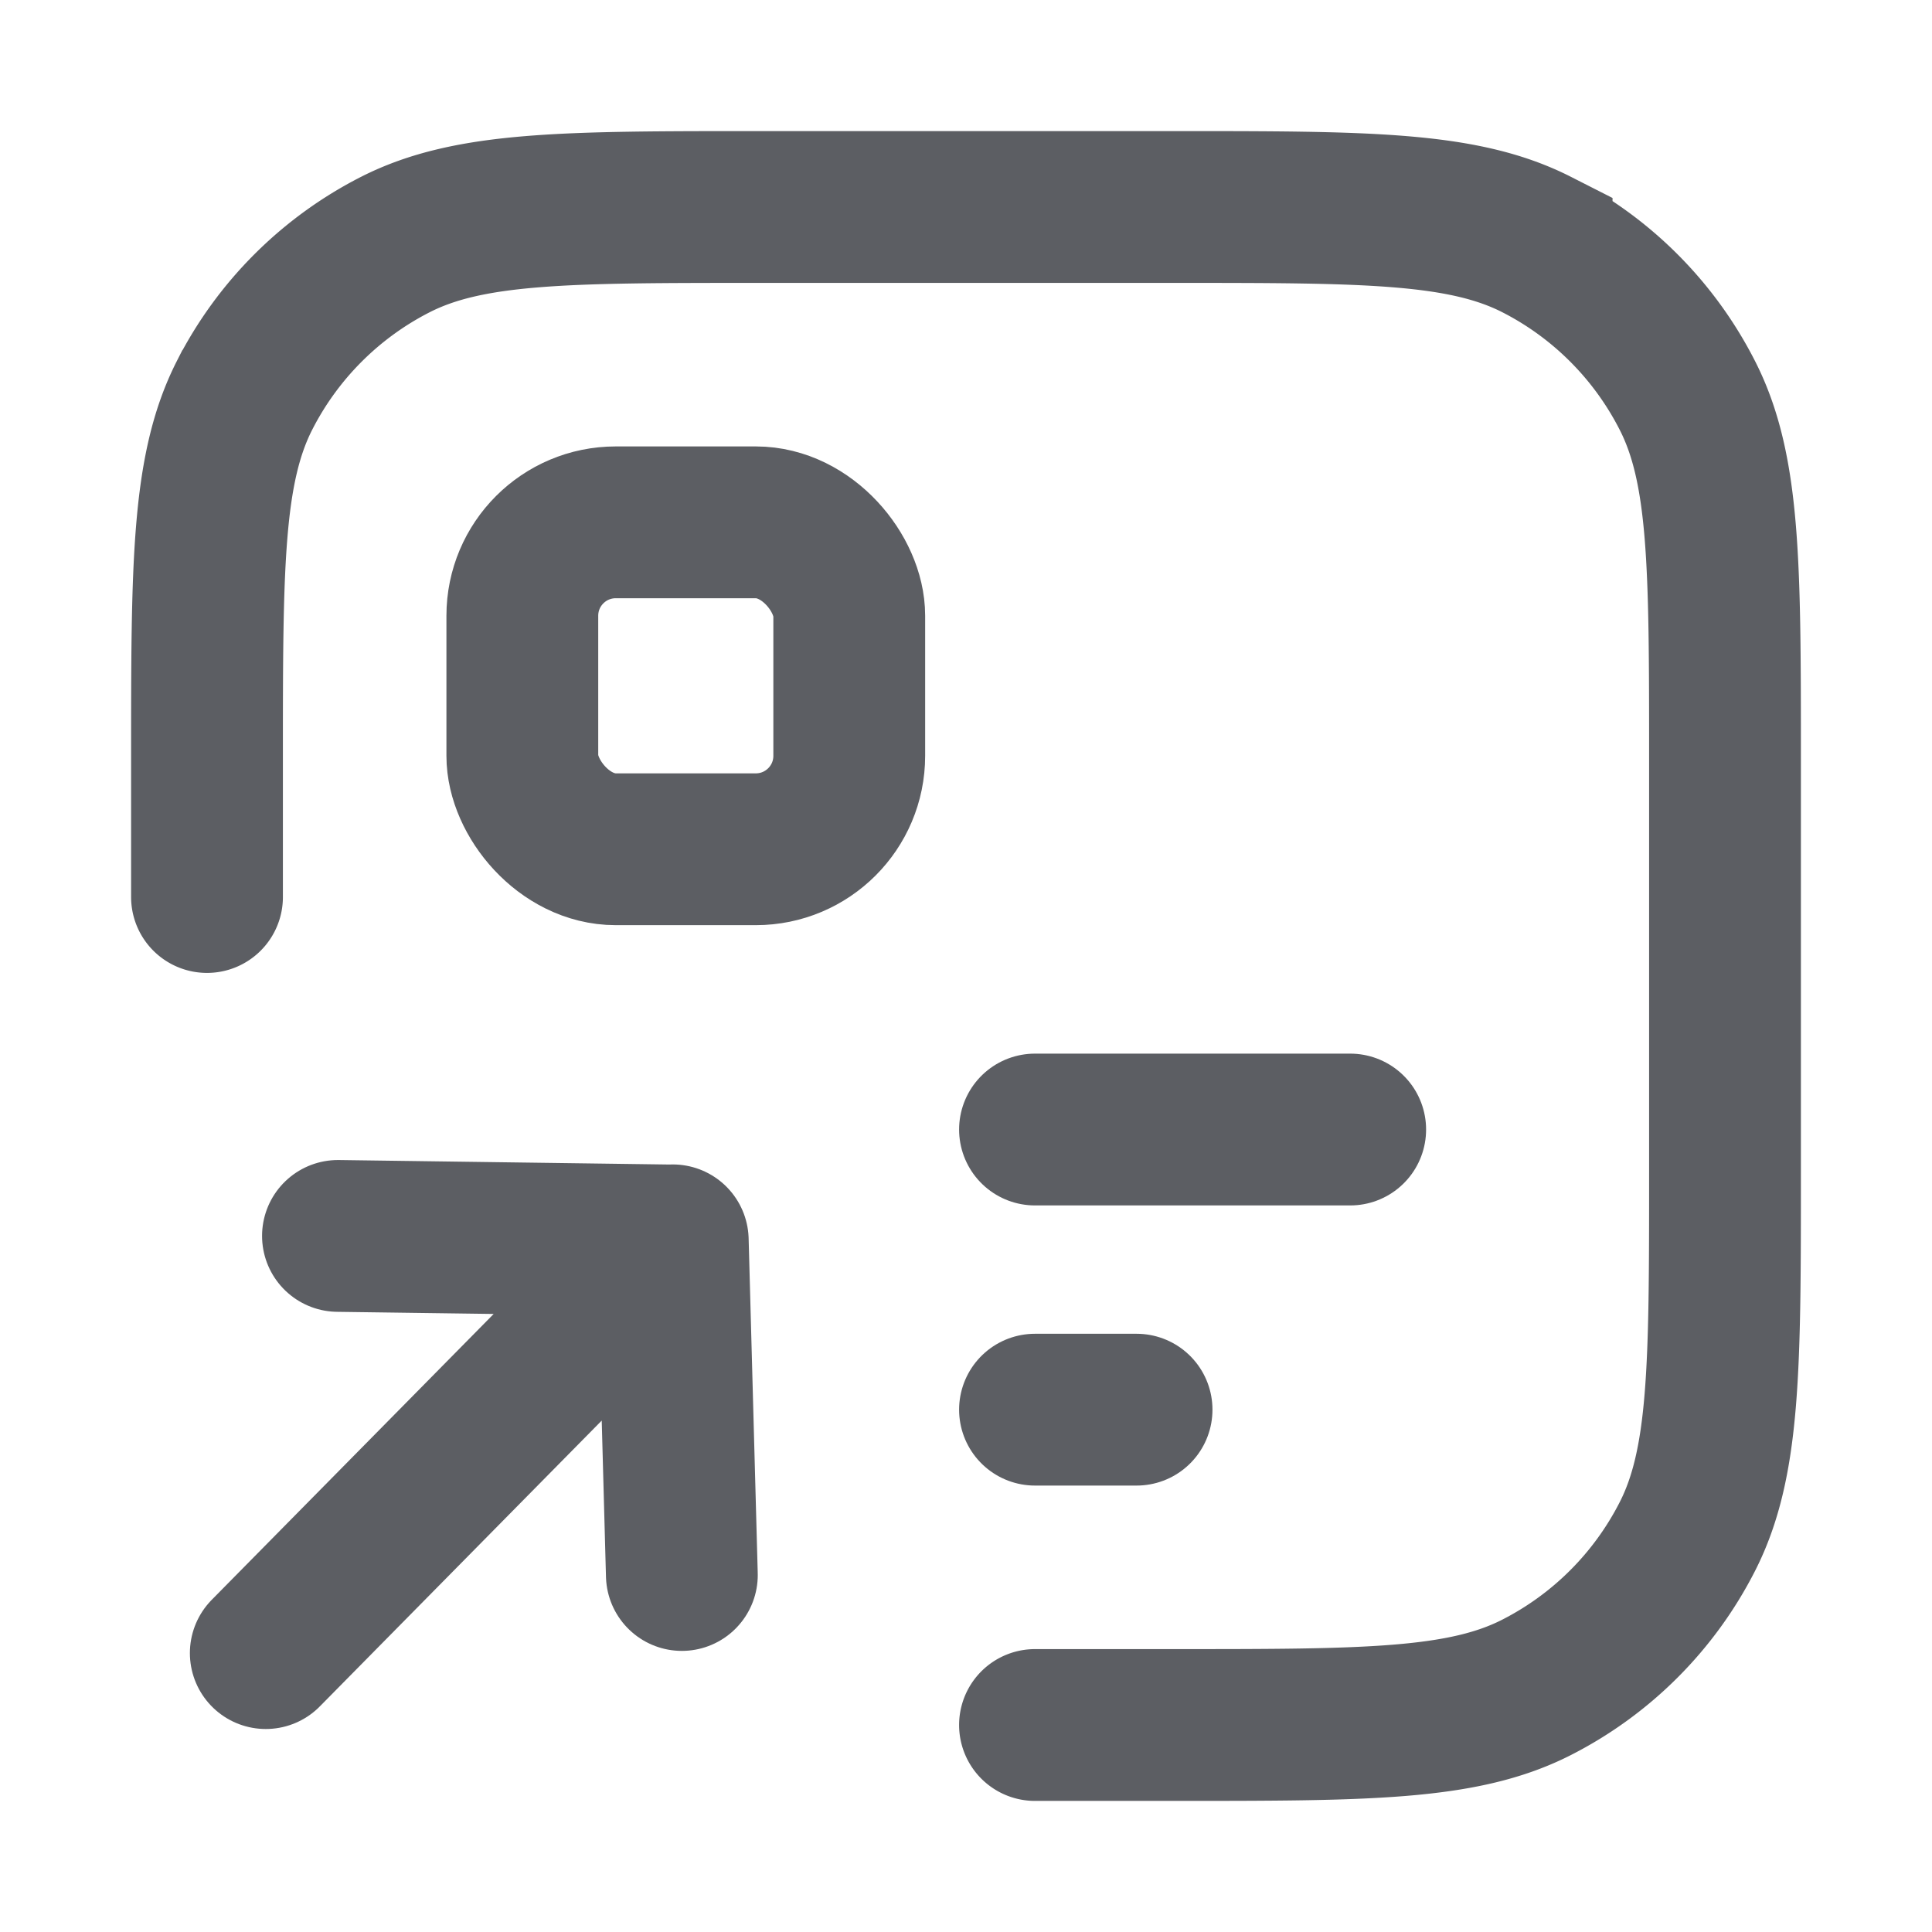 <svg xmlns="http://www.w3.org/2000/svg" width="14" height="14" fill="none"><g stroke="#5C5E63" stroke-linecap="round" stroke-width="1.1" clip-path="url(#a)"><path d="M1.5 6.5v-1c0-1.4 0-2.1.272-2.635a2.5 2.5 0 0 1 1.093-1.093C3.4 1.5 4.1 1.5 5.5 1.5h3c1.4 0 2.1 0 2.635.272a2.5 2.5 0 0 1 1.092 1.093C12.5 3.4 12.5 4.1 12.5 5.5v3c0 1.4 0 2.1-.273 2.635a2.5 2.5 0 0 1-1.092 1.092C10.6 12.5 9.9 12.5 8.5 12.5h-1"/><rect width="2.369" height="2.369" x="3.785" y="3.785" stroke-linejoin="round" rx=".677"/><path d="M7.5 8.185h2.284m-1.548 2.03H7.5"/><path stroke-linejoin="round" d="m1.926 11.979 2.949-2.99m0 0-2.426-.033m2.426.032.066 2.425"/></g><defs><clipPath id="a"><path fill="#fff" d="M0 0h14v14H0z"/></clipPath></defs></svg>